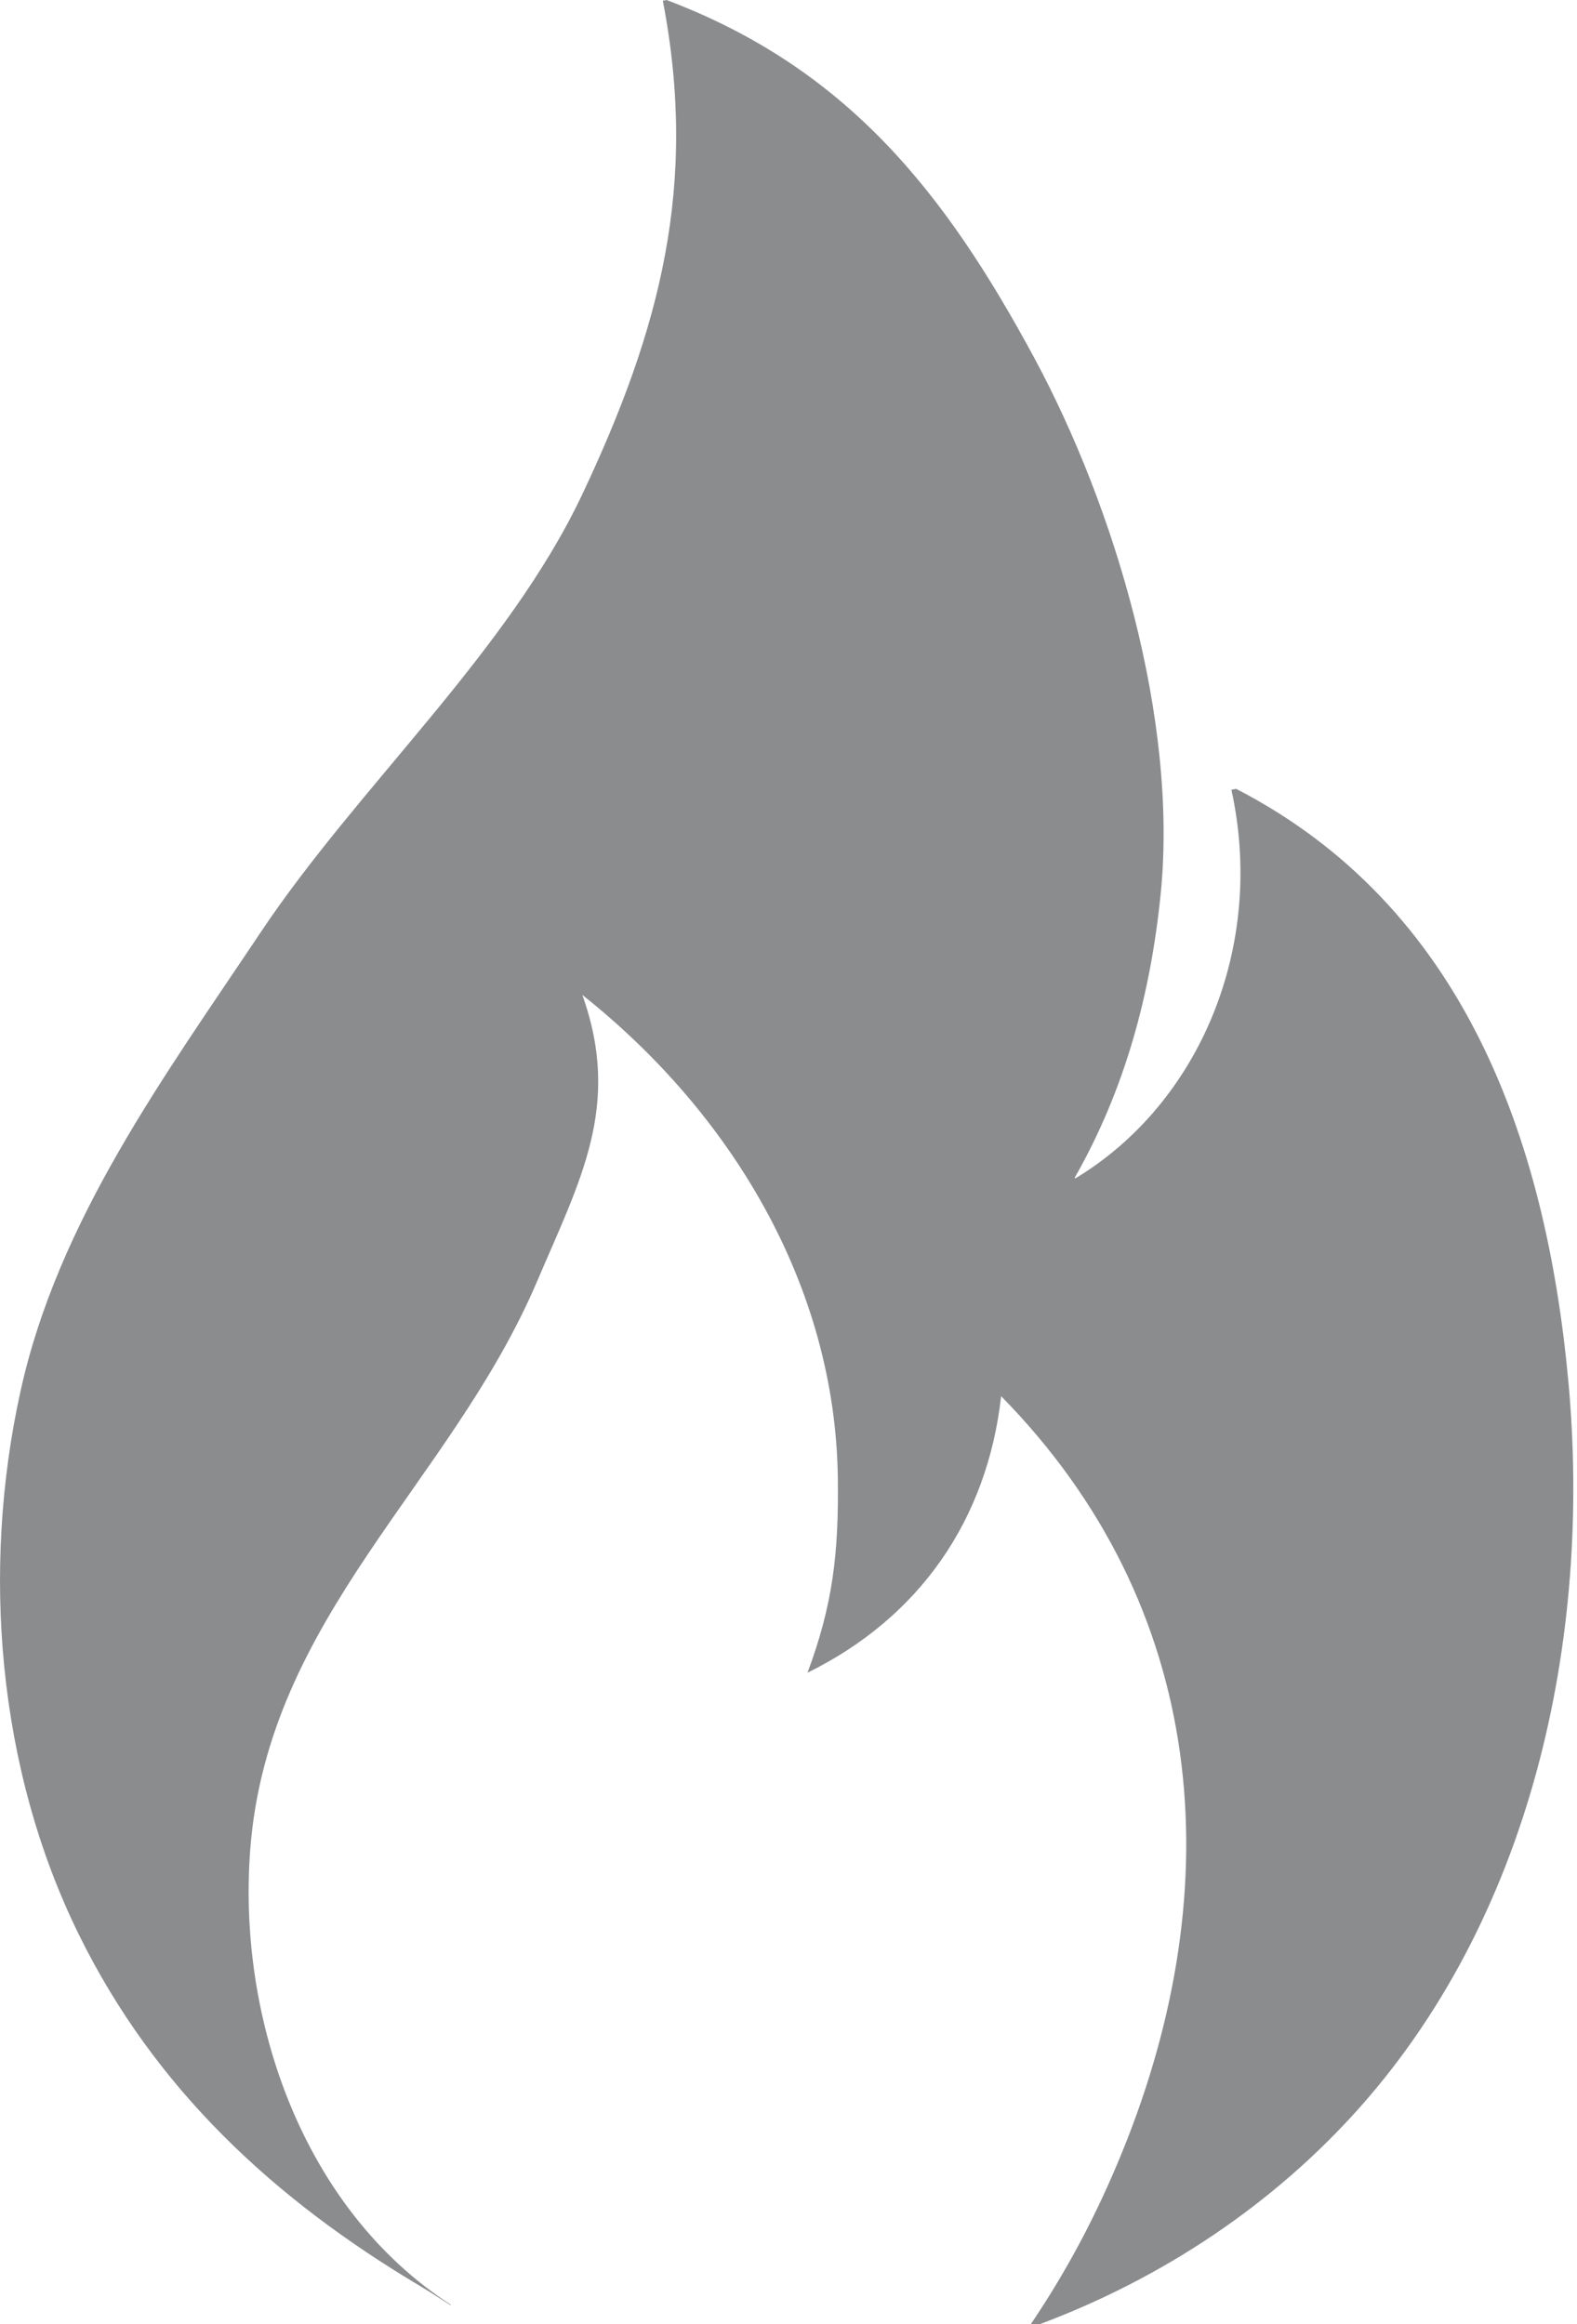 <?xml version="1.0" encoding="utf-8"?>
<!-- Generator: Adobe Illustrator 15.0.0, SVG Export Plug-In  -->
<!DOCTYPE svg PUBLIC "-//W3C//DTD SVG 1.1//EN" "http://www.w3.org/Graphics/SVG/1.1/DTD/svg11.dtd">
<svg version="1.1"
	 xmlns="http://www.w3.org/2000/svg" xmlns:xlink="http://www.w3.org/1999/xlink" xmlns:a="http://ns.adobe.com/AdobeSVGViewerExtensions/3.0/"
	 x="0px" y="0px" width="150px" height="221px" viewBox="0 0 150 221" enable-background="new 0 0 150 221" xml:space="preserve">
<defs>
</defs>
<g>
	<defs>
		<rect id="SVGID_1_" width="149.649" height="221.412"/>
	</defs>
	<clipPath id="SVGID_2_">
		<use xlink:href="#SVGID_1_"  overflow="visible"/>
	</clipPath>
	<path clip-path="url(#SVGID_2_)" fill="#8A8C8E" d="M102.215,111.998l0.079,0.045c11.774-7.096,18.116-21.996,14.834-36.945
		l0.445-0.093c21.626,11.159,29.455,33.283,31.599,56.271c2.282,24.549-3.481,51.285-20.538,69.89
		c-8.418,9.181-19.123,16.052-30.867,20.248c3.667-5.382,6.504-10.729,8.98-16.804c10.325-25.354,8.159-51.821-11.521-71.852
		c-1.329,11.783-7.78,21.063-18.418,26.293c2.411-6.468,2.976-11.343,2.885-18.51c-0.238-18.326-10.165-34.72-24.304-45.938
		c3.76,10.519-0.186,17.581-4.31,27.253c-8.181,19.193-25.595,31.871-27.28,54.035c-1.226,16.199,5.089,34.229,19.08,43.258
		l-0.027,0.041c-0.949-0.598-1.885-1.219-2.844-1.789c-13.967-8.295-25.303-18.795-32.525-33.485
		c-7.731-15.733-9.274-34.642-5.537-51.61c3.587-16.303,13.751-30.034,22.839-43.642c9.26-13.871,23.506-26.626,30.618-41.696
		c7.384-15.646,11.014-29.386,7.644-46.897L63.402,0c17.238,6.514,26.54,18.399,34.957,33.997
		c7.727,14.315,13.676,34.474,12.051,50.906C109.452,94.548,106.98,103.646,102.215,111.998"/>
</g>
</svg>
